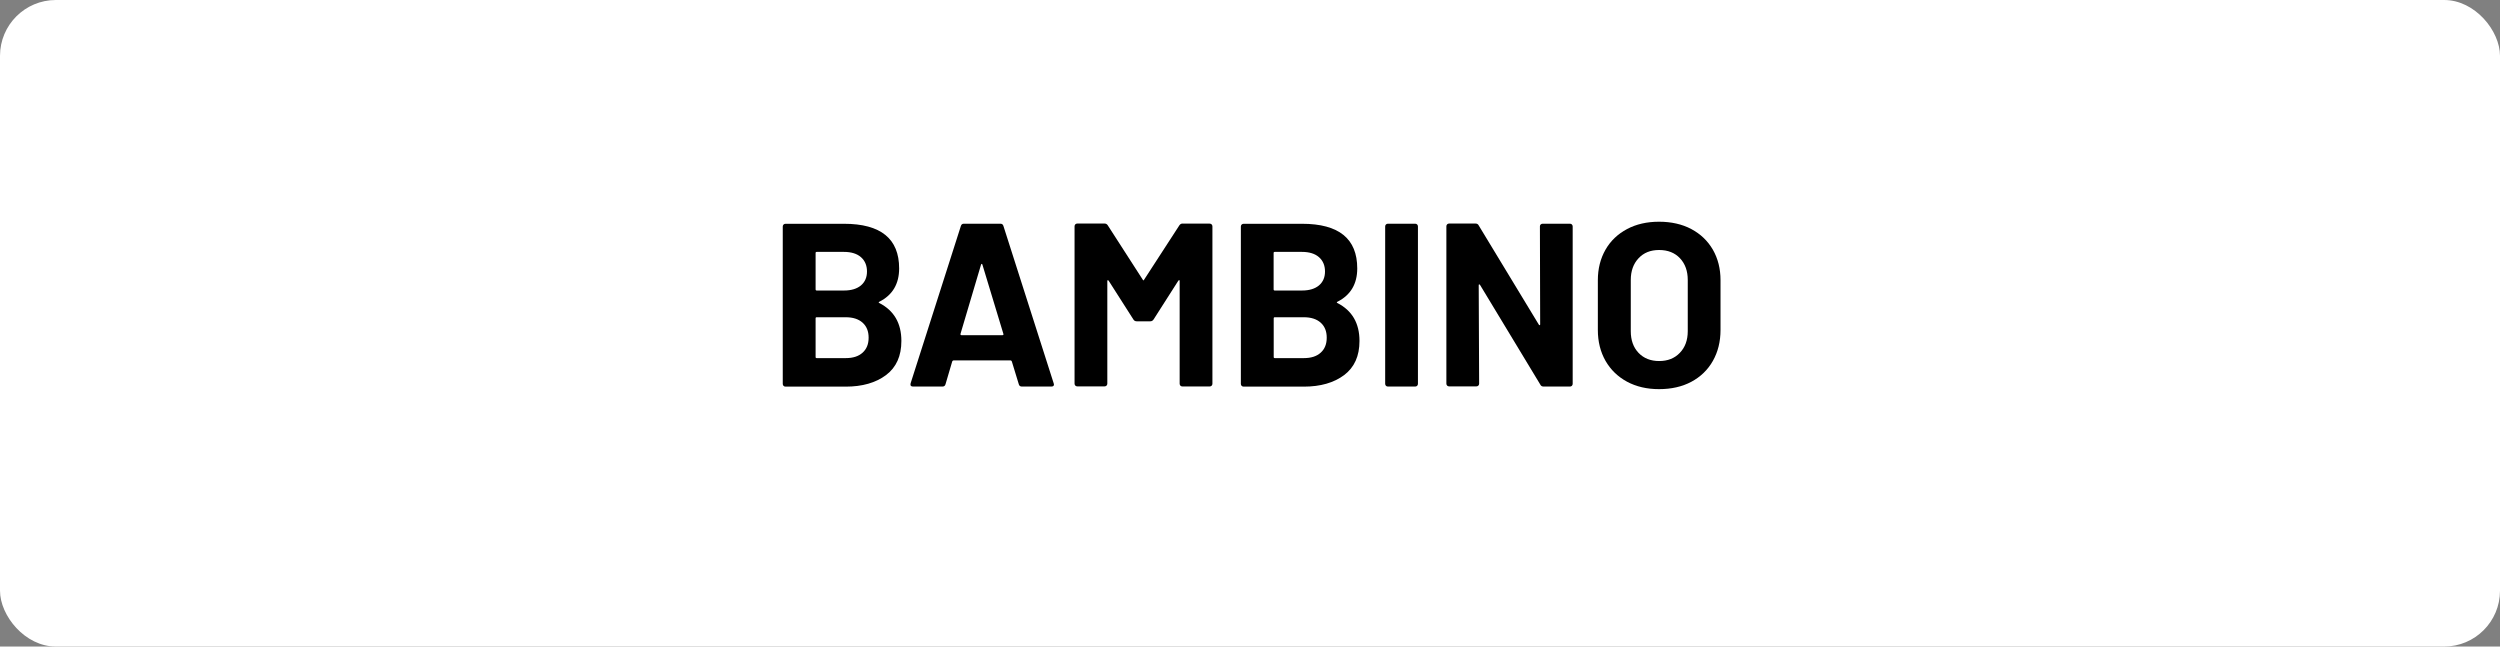 <svg viewBox="0 0 290 75" xmlns="http://www.w3.org/2000/svg" data-name="Livello 1" id="Livello_1">
  <rect x="0" y="0" width="290" height="75" fill="#808080" stroke="none"/>
  <defs>
    <style>
      .cls-1 {
        fill: #fff;
      }
    </style>
  </defs>
  <rect ry="6.48" rx="6.48" height="75" width="290" y="0" x="0" class="cls-1"></rect>
  <g>
    <path d="M102,35.15c1.71.88,2.56,2.35,2.56,4.4,0,1.75-.59,3.06-1.78,3.96-1.19.89-2.75,1.34-4.67,1.34h-6.99c-.09,0-.17-.03-.23-.09-.06-.06-.09-.14-.09-.23v-18.25c0-.09.03-.17.09-.23s.14-.09.23-.09h6.78c4.27,0,6.4,1.73,6.4,5.18,0,1.8-.77,3.09-2.29,3.86-.11.05-.11.11,0,.16ZM94.61,29.35v4.21c0,.09.04.14.13.14h3.16c.85,0,1.5-.2,1.97-.59.47-.4.7-.94.7-1.62s-.23-1.25-.7-1.66c-.47-.41-1.13-.61-1.97-.61h-3.16c-.09,0-.13.04-.13.13ZM100.06,40.91c.47-.42.7-1,.7-1.74s-.23-1.32-.7-1.74-1.12-.63-1.97-.63h-3.35c-.09,0-.13.04-.13.13v4.48c0,.09.04.13.13.13h3.38c.83,0,1.48-.21,1.94-.63Z"></path>
    <path d="M118.18,44.57l-.81-2.65c-.04-.07-.08-.11-.13-.11h-6.64c-.05,0-.1.04-.14.11l-.78,2.65c-.05.18-.17.27-.35.27h-3.43c-.11,0-.19-.03-.24-.09-.05-.06-.06-.16-.03-.28l5.83-18.25c.05-.18.17-.27.35-.27h4.24c.18,0,.3.09.35.27l5.83,18.25s.03.08.03.13c0,.16-.1.24-.3.24h-3.43c-.18,0-.3-.09-.35-.27ZM111.53,38.88h4.75c.11,0,.14-.05.11-.16l-2.43-8.02c-.02-.07-.05-.1-.08-.09-.04,0-.06.04-.08.09l-2.38,8.02c-.02.11.02.16.11.16Z"></path>
    <path d="M137.16,25.94h3.16c.09,0,.17.03.23.09.06.06.09.14.09.23v18.25c0,.09-.03.17-.09.23s-.14.09-.23.09h-3.16c-.09,0-.17-.03-.23-.09-.06-.06-.09-.14-.09-.23v-11.91c0-.07-.02-.11-.05-.11s-.07.03-.11.08l-2.86,4.48c-.09.14-.22.22-.38.22h-1.59c-.16,0-.29-.07-.38-.22l-2.86-4.48c-.04-.05-.07-.08-.11-.07s-.05.05-.05.12v11.88c0,.09-.03.17-.09.23s-.14.09-.23.09h-3.16c-.09,0-.17-.03-.23-.09-.06-.06-.09-.14-.09-.23v-18.25c0-.09.03-.17.09-.23s.14-.09.23-.09h3.16c.16,0,.29.07.38.22l4.05,6.29c.05.11.11.11.16,0l4.08-6.29c.09-.14.22-.22.38-.22Z"></path>
    <path d="M155.14,35.15c1.71.88,2.56,2.35,2.56,4.4,0,1.75-.59,3.06-1.78,3.96-1.19.89-2.75,1.34-4.67,1.34h-6.99c-.09,0-.17-.03-.23-.09-.06-.06-.09-.14-.09-.23v-18.25c0-.09.03-.17.09-.23s.14-.09.23-.09h6.78c4.27,0,6.4,1.73,6.4,5.18,0,1.8-.77,3.09-2.29,3.86-.11.05-.11.11,0,.16ZM147.74,29.35v4.21c0,.09.04.14.13.14h3.16c.85,0,1.5-.2,1.97-.59.47-.4.7-.94.7-1.62s-.23-1.25-.7-1.66c-.47-.41-1.13-.61-1.97-.61h-3.16c-.09,0-.13.04-.13.13ZM153.2,40.91c.47-.42.7-1,.7-1.74s-.23-1.32-.7-1.74-1.12-.63-1.97-.63h-3.35c-.09,0-.13.04-.13.13v4.48c0,.09.04.13.13.13h3.38c.83,0,1.48-.21,1.94-.63Z"></path>
    <path d="M160.77,44.75c-.06-.06-.09-.14-.09-.23v-18.25c0-.09.03-.17.09-.23s.14-.09.23-.09h3.16c.09,0,.17.03.23.09.06.06.09.14.09.23v18.25c0,.09-.03.17-.09.23s-.14.09-.23.09h-3.16c-.09,0-.17-.03-.23-.09Z"></path>
    <path d="M178.72,26.04c.06-.06.14-.09.23-.09h3.16c.09,0,.17.03.23.09s.09.14.09.23v18.25c0,.09-.03.17-.09.23-.06.06-.14.09-.23.09h-3.05c-.18,0-.31-.07-.38-.22l-6.99-11.56c-.04-.05-.07-.08-.11-.07-.04,0-.05.05-.05.12l.05,11.39c0,.09-.03.17-.09.23s-.14.09-.23.09h-3.16c-.09,0-.17-.03-.23-.09-.06-.06-.09-.14-.09-.23v-18.25c0-.09.03-.17.09-.23s.14-.09.23-.09h3.05c.18,0,.31.07.38.22l6.97,11.5c.04.05.07.08.11.07.04,0,.05-.05.05-.12l-.03-11.34c0-.09.03-.17.09-.23Z"></path>
    <path d="M188.74,44.28c-1.07-.58-1.9-1.38-2.5-2.42-.59-1.04-.89-2.23-.89-3.58v-5.78c0-1.33.3-2.51.89-3.54.59-1.03,1.43-1.82,2.5-2.39,1.07-.57,2.31-.85,3.71-.85s2.67.28,3.74.85c1.07.57,1.9,1.36,2.5,2.39.59,1.03.89,2.21.89,3.54v5.78c0,1.35-.3,2.55-.89,3.59-.59,1.04-1.43,1.85-2.5,2.42-1.07.57-2.32.85-3.74.85s-2.64-.29-3.71-.86ZM194.86,40.93c.61-.63.92-1.47.92-2.51v-5.94c0-1.04-.3-1.88-.9-2.52-.6-.64-1.41-.96-2.42-.96s-1.79.32-2.39.96c-.6.64-.9,1.48-.9,2.52v5.94c0,1.04.3,1.88.9,2.51.6.63,1.4.95,2.39.95s1.79-.31,2.4-.95Z"></path>
  </g>
</svg>
